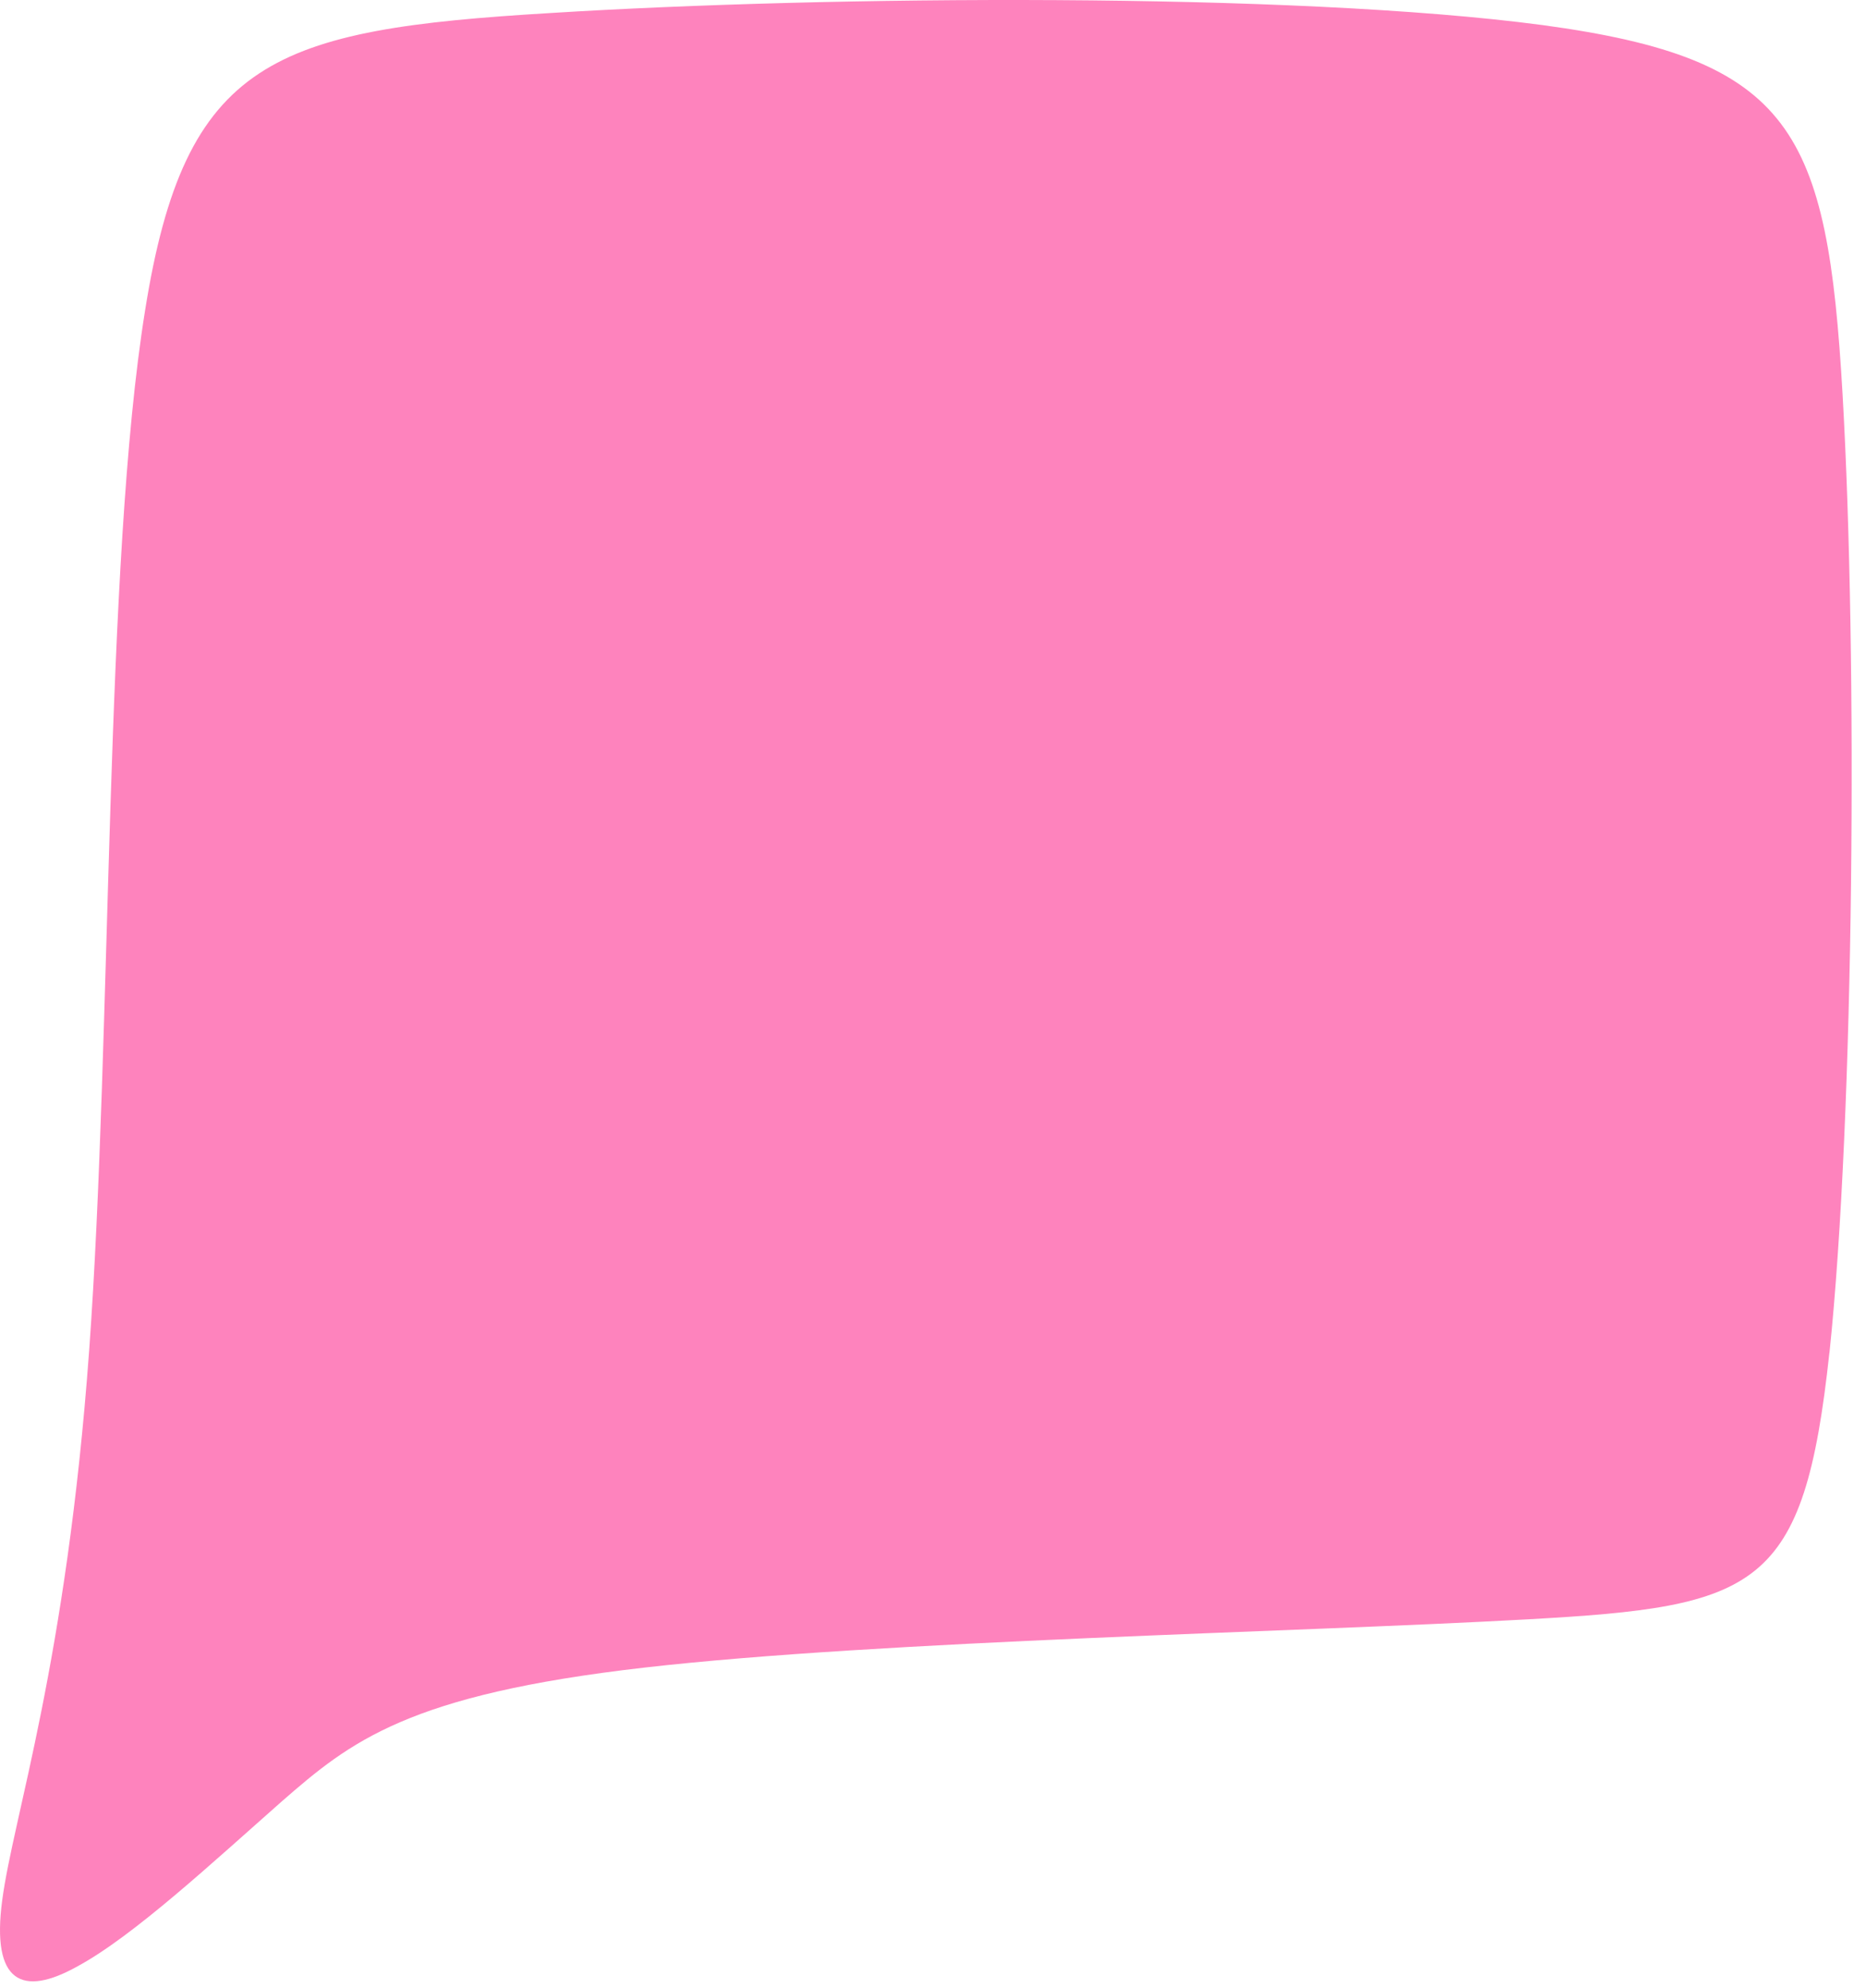 <svg width="123" height="131" viewBox="0 0 123 131" fill="none" xmlns="http://www.w3.org/2000/svg">
<path fill-rule="evenodd" clip-rule="evenodd" d="M120.591 89.164C122.229 73.538 122.455 43.424 121.457 26.009C120.455 8.595 118.181 3.883 101.67 1.652C85.206 -0.532 54.547 -0.282 36.308 0.857C18.023 1.949 12.201 3.883 9.565 20.451C6.882 37.07 7.381 68.276 5.88 88.962C4.378 109.647 0.876 119.72 0.147 125.227C-0.583 130.682 1.465 131.628 5.103 129.594C8.788 127.608 14.065 122.699 18.564 118.731C23.111 114.764 26.885 111.685 42.488 109.902C58.091 108.118 85.47 107.572 100.663 106.725C115.899 105.882 118.901 104.79 120.586 89.164H120.591Z" fill="#FE83BD"/>
</svg>
